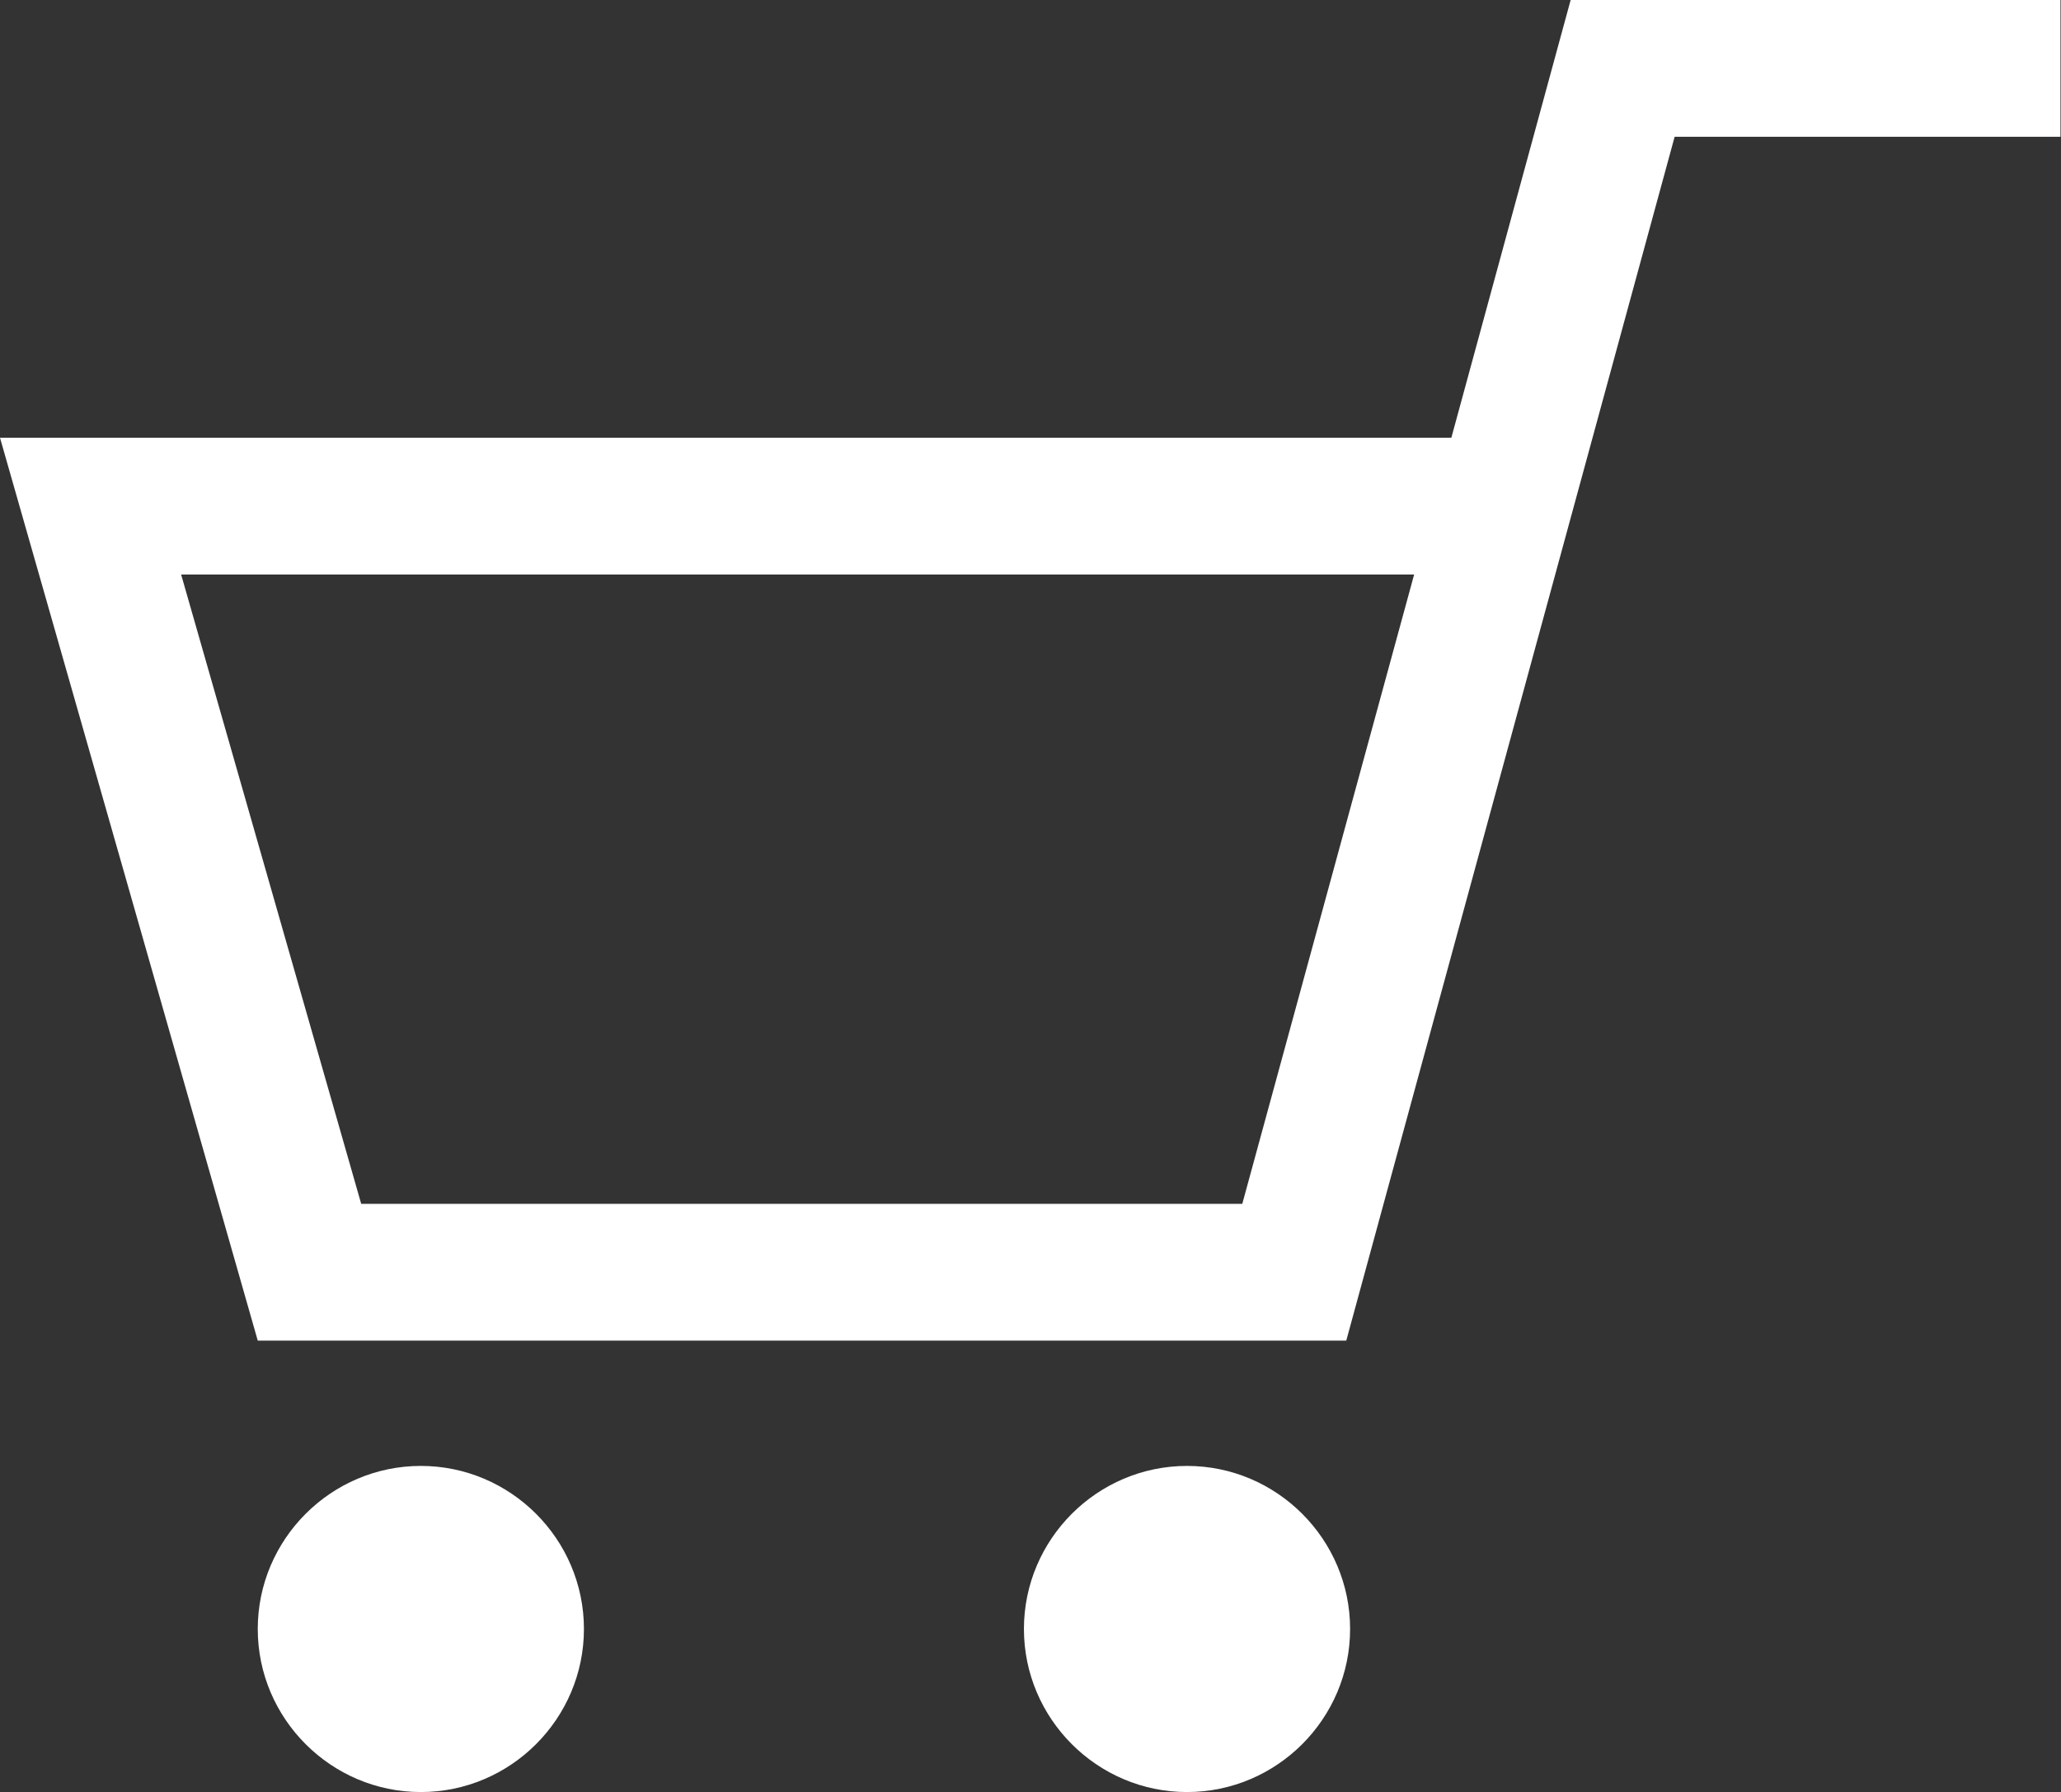 <?xml version="1.0" encoding="UTF-8"?><svg id="_イヤー_2" xmlns="http://www.w3.org/2000/svg" viewBox="0 0 37.66 32.75"><rect x="0" y="0" width="37.66" height="32.75" fill="#333333" stroke="none"/><defs><style>.cls-1{fill:#fff;}</style></defs><g id="_イヤー_1-2"><g><path class="cls-1" d="M7.69,26.79c-1.64,0-2.98,1.34-2.98,2.98s1.34,2.98,2.98,2.98,2.98-1.34,2.98-2.98-1.34-2.98-2.98-2.98Z"/><path class="cls-1" d="M21.69,26.79c-1.64,0-2.98,1.34-2.98,2.98s1.34,2.98,2.98,2.98,2.98-1.34,2.98-2.98-1.34-2.98-2.98-2.98Z"/><path class="cls-1" d="M24.61,24.5H4.71L0,8H26.52L28.7,0h8.95V2.5h-7.05l-6,22Zm-18.01-2.5H22.7l3.14-11.5H3.31l3.29,11.5Z"/></g></g></svg>